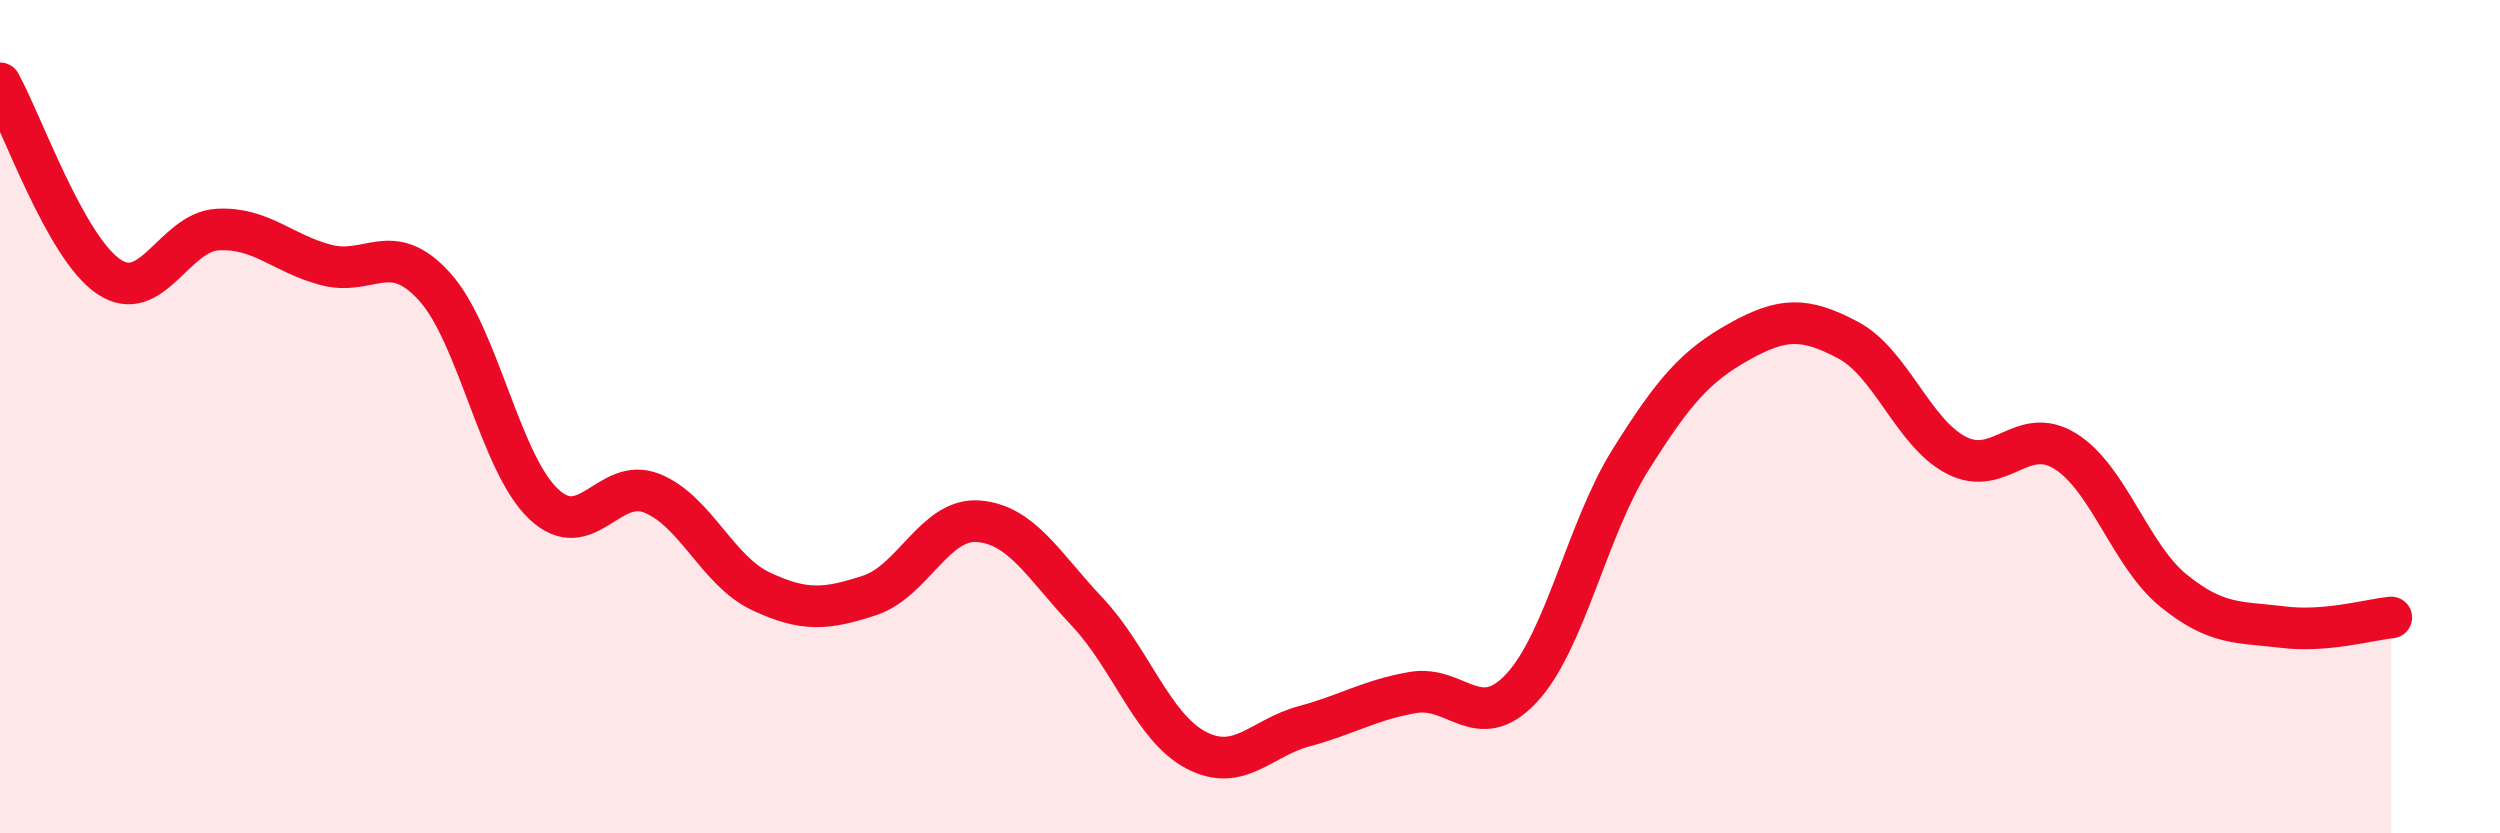 
    <svg width="60" height="20" viewBox="0 0 60 20" xmlns="http://www.w3.org/2000/svg">
      <path
        d="M 0,2 C 0.52,2.93 1.57,5.94 2.61,6.64 C 3.65,7.34 4.18,5.57 5.22,5.51 C 6.26,5.45 6.79,6.09 7.83,6.36 C 8.87,6.63 9.39,5.73 10.43,6.88 C 11.47,8.03 12,11.1 13.04,12.09 C 14.08,13.08 14.61,11.42 15.65,11.84 C 16.69,12.26 17.22,13.7 18.26,14.19 C 19.3,14.68 19.83,14.63 20.87,14.29 C 21.91,13.95 22.44,12.43 23.48,12.51 C 24.52,12.59 25.05,13.58 26.09,14.68 C 27.13,15.78 27.66,17.45 28.7,18 C 29.74,18.55 30.26,17.71 31.3,17.43 C 32.34,17.15 32.87,16.8 33.91,16.62 C 34.95,16.44 35.48,17.63 36.52,16.51 C 37.56,15.39 38.09,12.7 39.13,11.04 C 40.17,9.38 40.7,8.78 41.74,8.2 C 42.78,7.62 43.31,7.61 44.35,8.16 C 45.39,8.71 45.92,10.4 46.96,10.93 C 48,11.46 48.53,10.18 49.57,10.83 C 50.61,11.48 51.13,13.34 52.17,14.18 C 53.21,15.02 53.74,14.92 54.78,15.05 C 55.82,15.18 56.87,14.87 57.39,14.82L57.39 20L0 20Z"
        fill="#EB0A25"
        opacity="0.1"
        stroke-linecap="round"
        stroke-linejoin="round"
      />
      <path
        d="M 0,2 C 0.52,2.93 1.57,5.94 2.61,6.64 C 3.65,7.34 4.18,5.57 5.22,5.51 C 6.26,5.45 6.79,6.09 7.83,6.36 C 8.87,6.63 9.39,5.73 10.43,6.88 C 11.47,8.03 12,11.1 13.04,12.09 C 14.08,13.08 14.61,11.42 15.65,11.84 C 16.69,12.26 17.22,13.7 18.26,14.19 C 19.3,14.68 19.83,14.63 20.87,14.29 C 21.91,13.95 22.44,12.43 23.48,12.51 C 24.52,12.59 25.05,13.58 26.09,14.68 C 27.13,15.78 27.66,17.45 28.7,18 C 29.74,18.55 30.26,17.71 31.3,17.43 C 32.34,17.15 32.87,16.8 33.91,16.62 C 34.95,16.44 35.48,17.63 36.52,16.51 C 37.56,15.39 38.09,12.7 39.13,11.04 C 40.17,9.38 40.7,8.78 41.74,8.2 C 42.78,7.62 43.31,7.61 44.35,8.16 C 45.39,8.71 45.92,10.4 46.96,10.93 C 48,11.46 48.53,10.18 49.57,10.83 C 50.61,11.48 51.13,13.34 52.17,14.18 C 53.21,15.02 53.74,14.92 54.78,15.05 C 55.82,15.18 56.87,14.87 57.39,14.82"
        stroke="#EB0A25"
        stroke-width="1"
        fill="none"
        stroke-linecap="round"
        stroke-linejoin="round"
      />
    </svg>
  